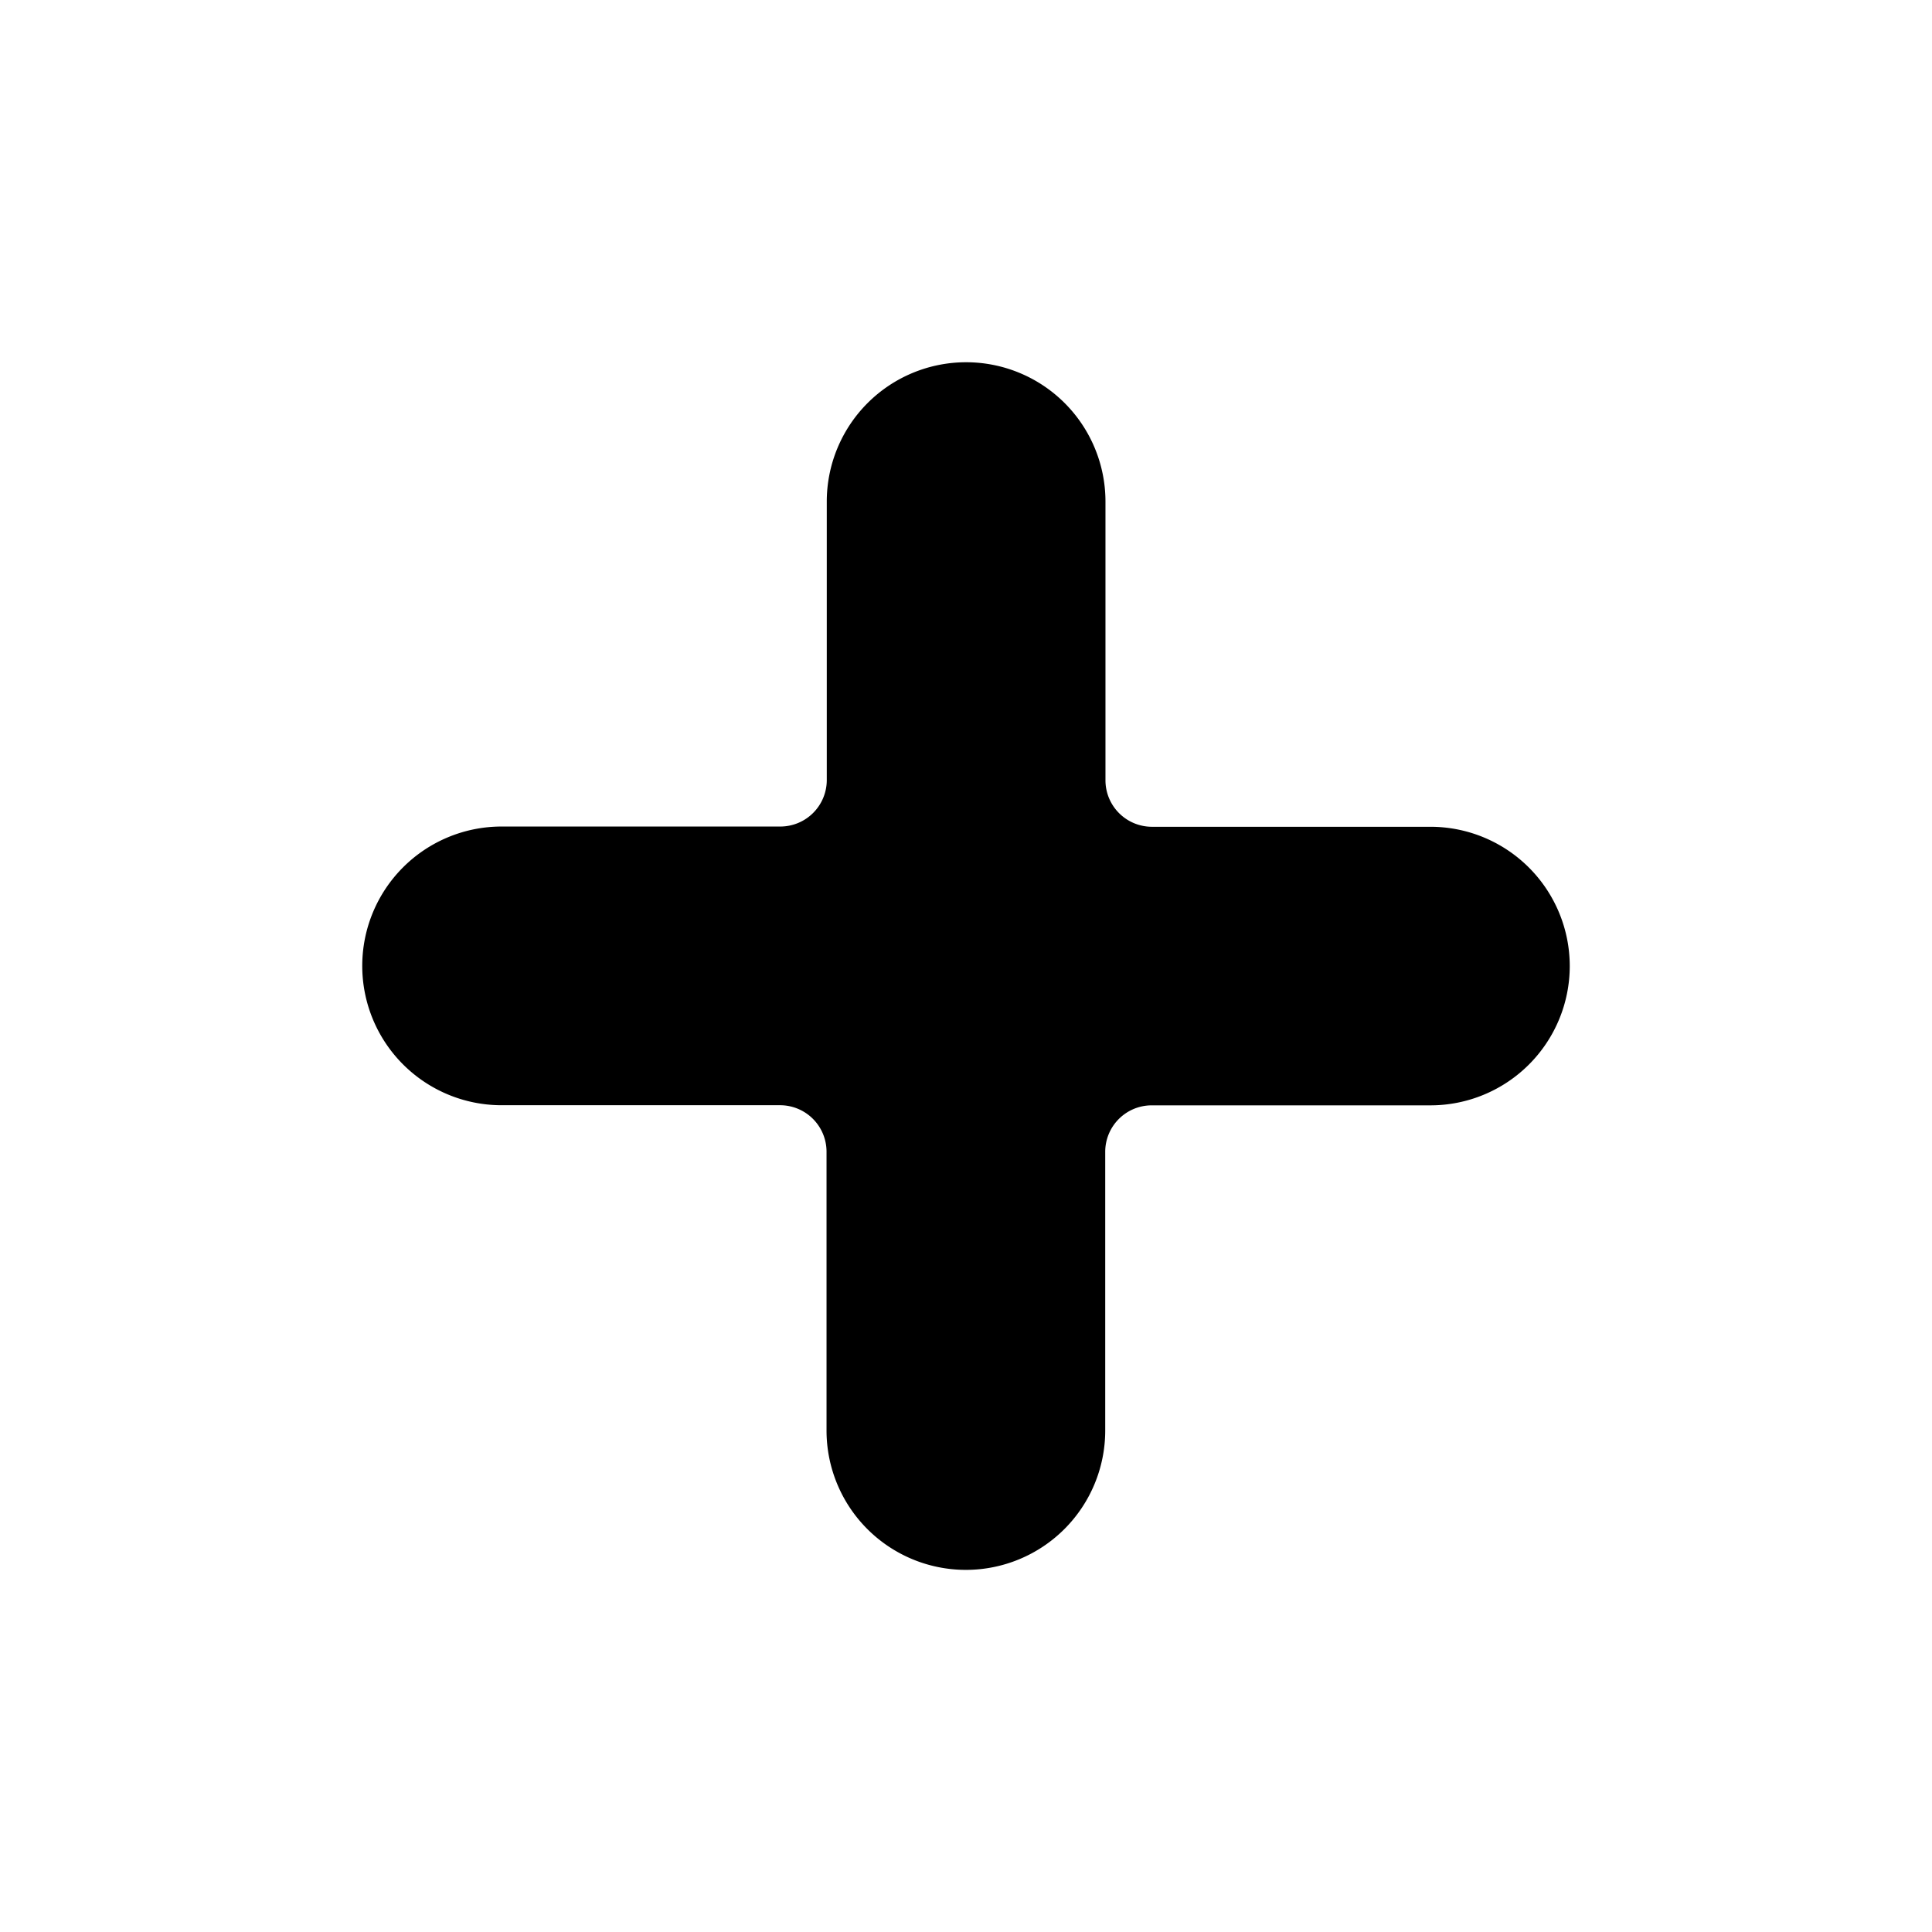 <svg
    id="icon-plus"
    xmlns="http://www.w3.org/2000/svg"
    width="16"
    height="16"
    viewBox="0 0 16 16"
  >
    <path
      id="Path_444"
      data-name="Path 444"
      d="M25,20a1.154,1.154,0,0,1-1.154,1.154H21.538a.385.385,0,0,0-.385.385v2.308a1.154,1.154,0,0,1-2.308,0V21.538a.385.385,0,0,0-.385-.385H16.154a1.154,1.154,0,1,1,0-2.308h2.308a.385.385,0,0,0,.385-.385V16.154a1.154,1.154,0,1,1,2.308,0v2.308a.385.385,0,0,0,.385.385h2.308A1.154,1.154,0,0,1,25,20Z"
      transform="translate(-12 -12)"
      fill="currentColor"
    />
    <rect id="size" width="16" height="16" fill="none" />
</svg>
